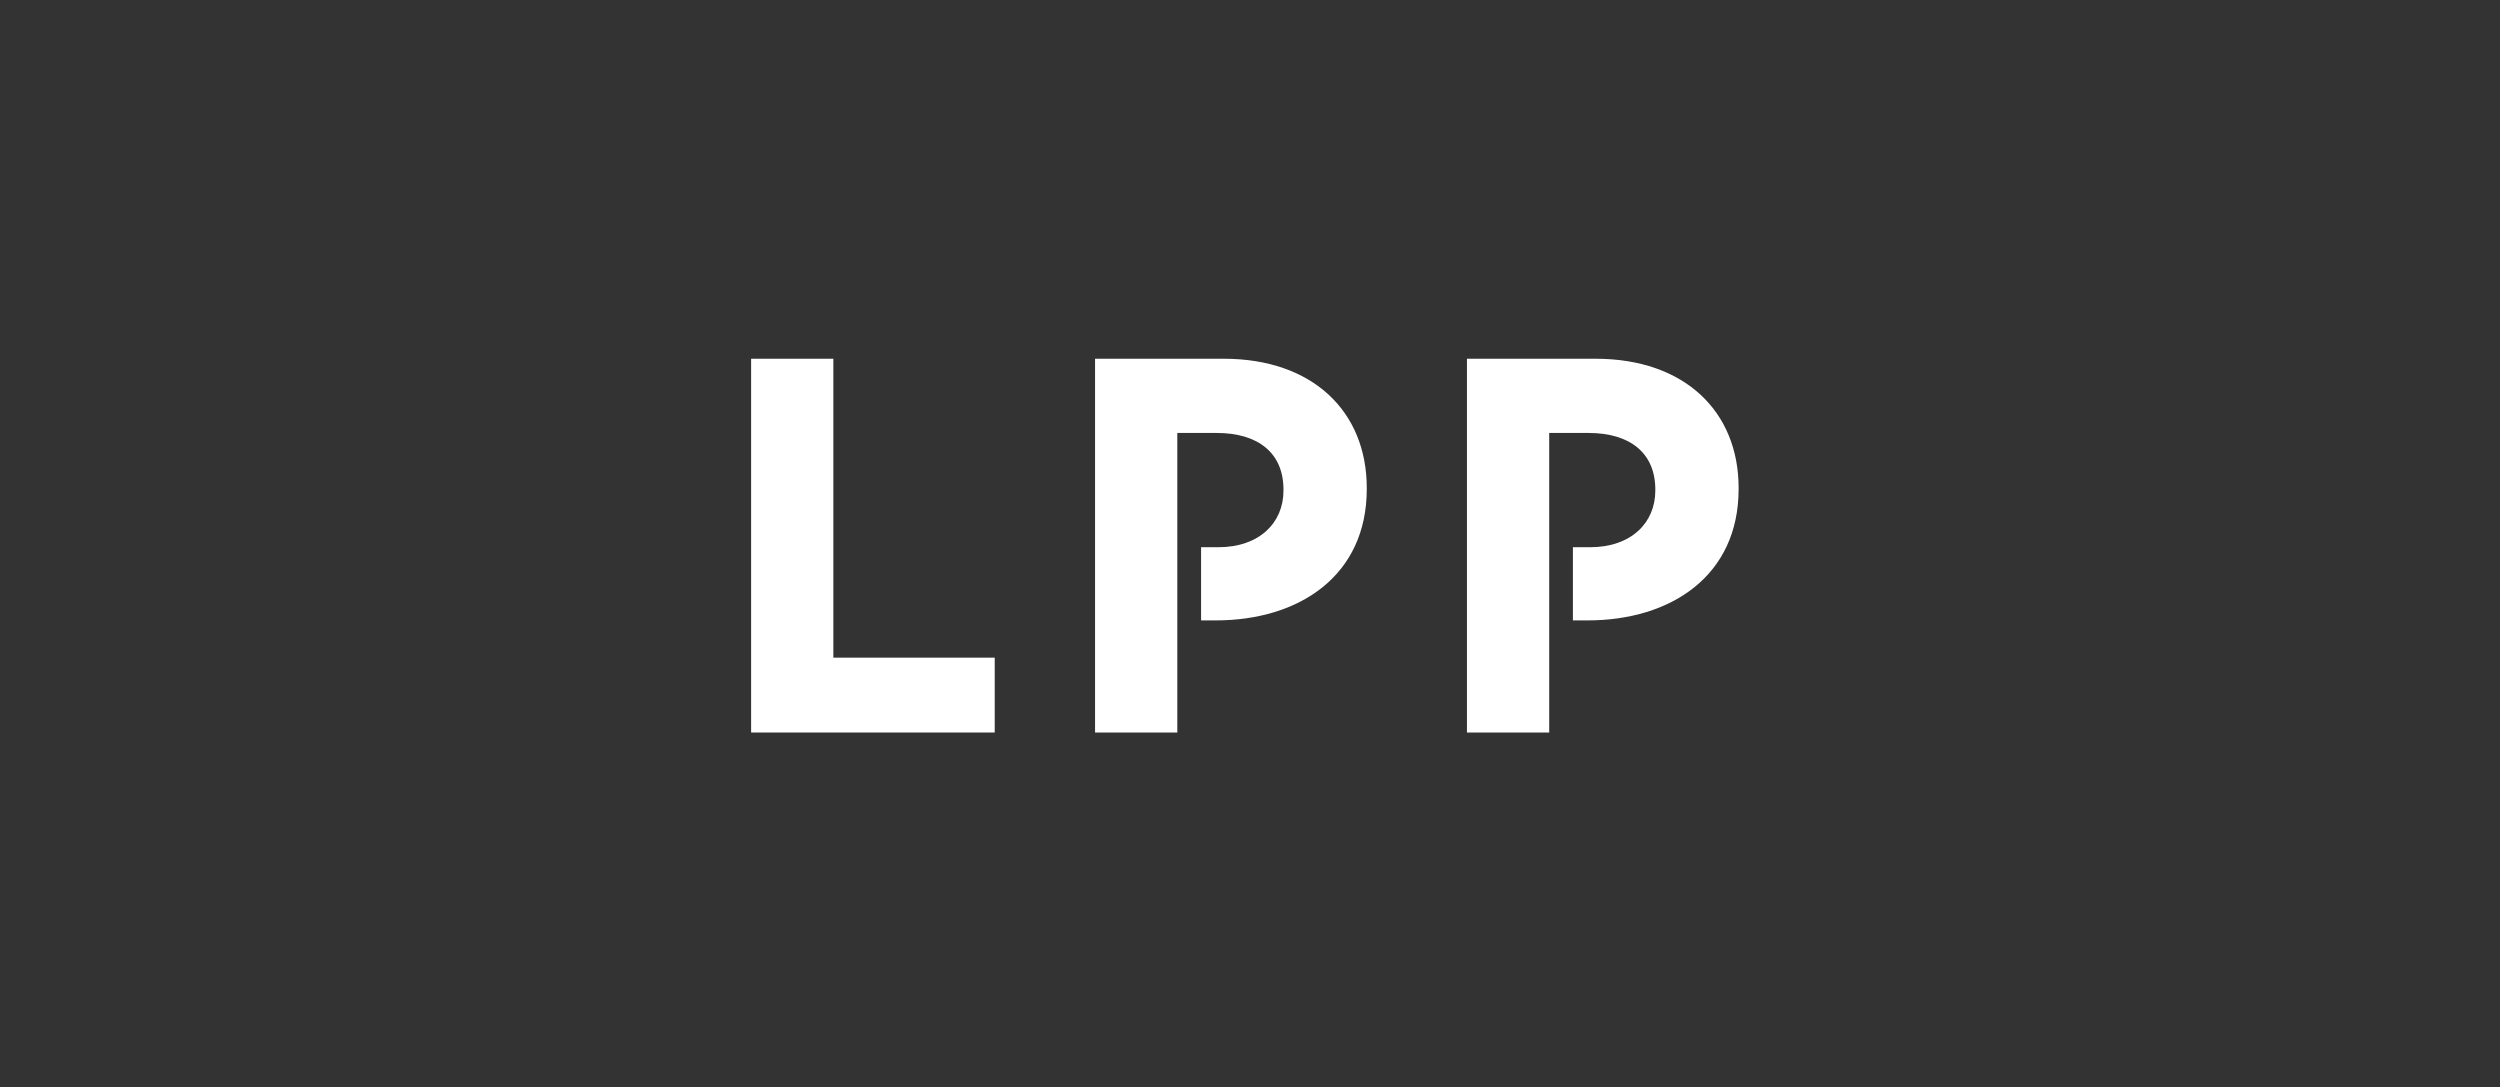 <svg xmlns="http://www.w3.org/2000/svg" width="223" height="97" viewBox="0 0 223 97">
  <rect x="0" y="0" width="223" height="97" fill="#333333" stroke="none"/>
  <defs>
    <style>
      .cls-1, .cls-2 {
        fill: #fff;
      }

      .cls-2 {
        opacity: 0;
      }
    </style>
  </defs>
  <g id="Group_248" data-name="Group 248" transform="translate(-3648 -4818)">
    <g id="Group_235" data-name="Group 235" transform="translate(3715 4850)">
      <path id="Path_224" data-name="Path 224" class="cls-1" d="M733.141,157.964V131.3h-7.335v33.341h21.729v-6.677Z" transform="translate(-725.806 -131.301)"/>
      <path id="Path_225" data-name="Path 225" class="cls-1" d="M756.09,131.3H744.615v33.341h7.337v-26.72h3.517c3.667,0,5.953,1.763,5.953,5.05v.095c0,2.858-2.143,5.047-5.81,5.047h-1.54v6.528h1.3c7.477,0,13.479-4,13.479-11.716v-.095C768.853,136.016,764.043,131.3,756.09,131.3Z" transform="translate(-713.936 -131.301)"/>
      <path id="Path_226" data-name="Path 226" class="cls-1" d="M776.426,131.3H764.953v33.341h7.337v-26.72H775.8c3.668,0,5.955,1.763,5.955,5.05v.095c0,2.858-2.147,5.047-5.813,5.047h-1.538v6.528h1.3c7.48,0,13.481-4,13.481-11.716v-.095C789.189,136.016,784.379,131.3,776.426,131.3Z" transform="translate(-701.101 -131.301)"/>
    </g>
    <rect id="Rectangle_148" data-name="Rectangle 148" class="cls-2" width="223" height="97" transform="translate(3648 4818)"/>
  </g>
</svg>
